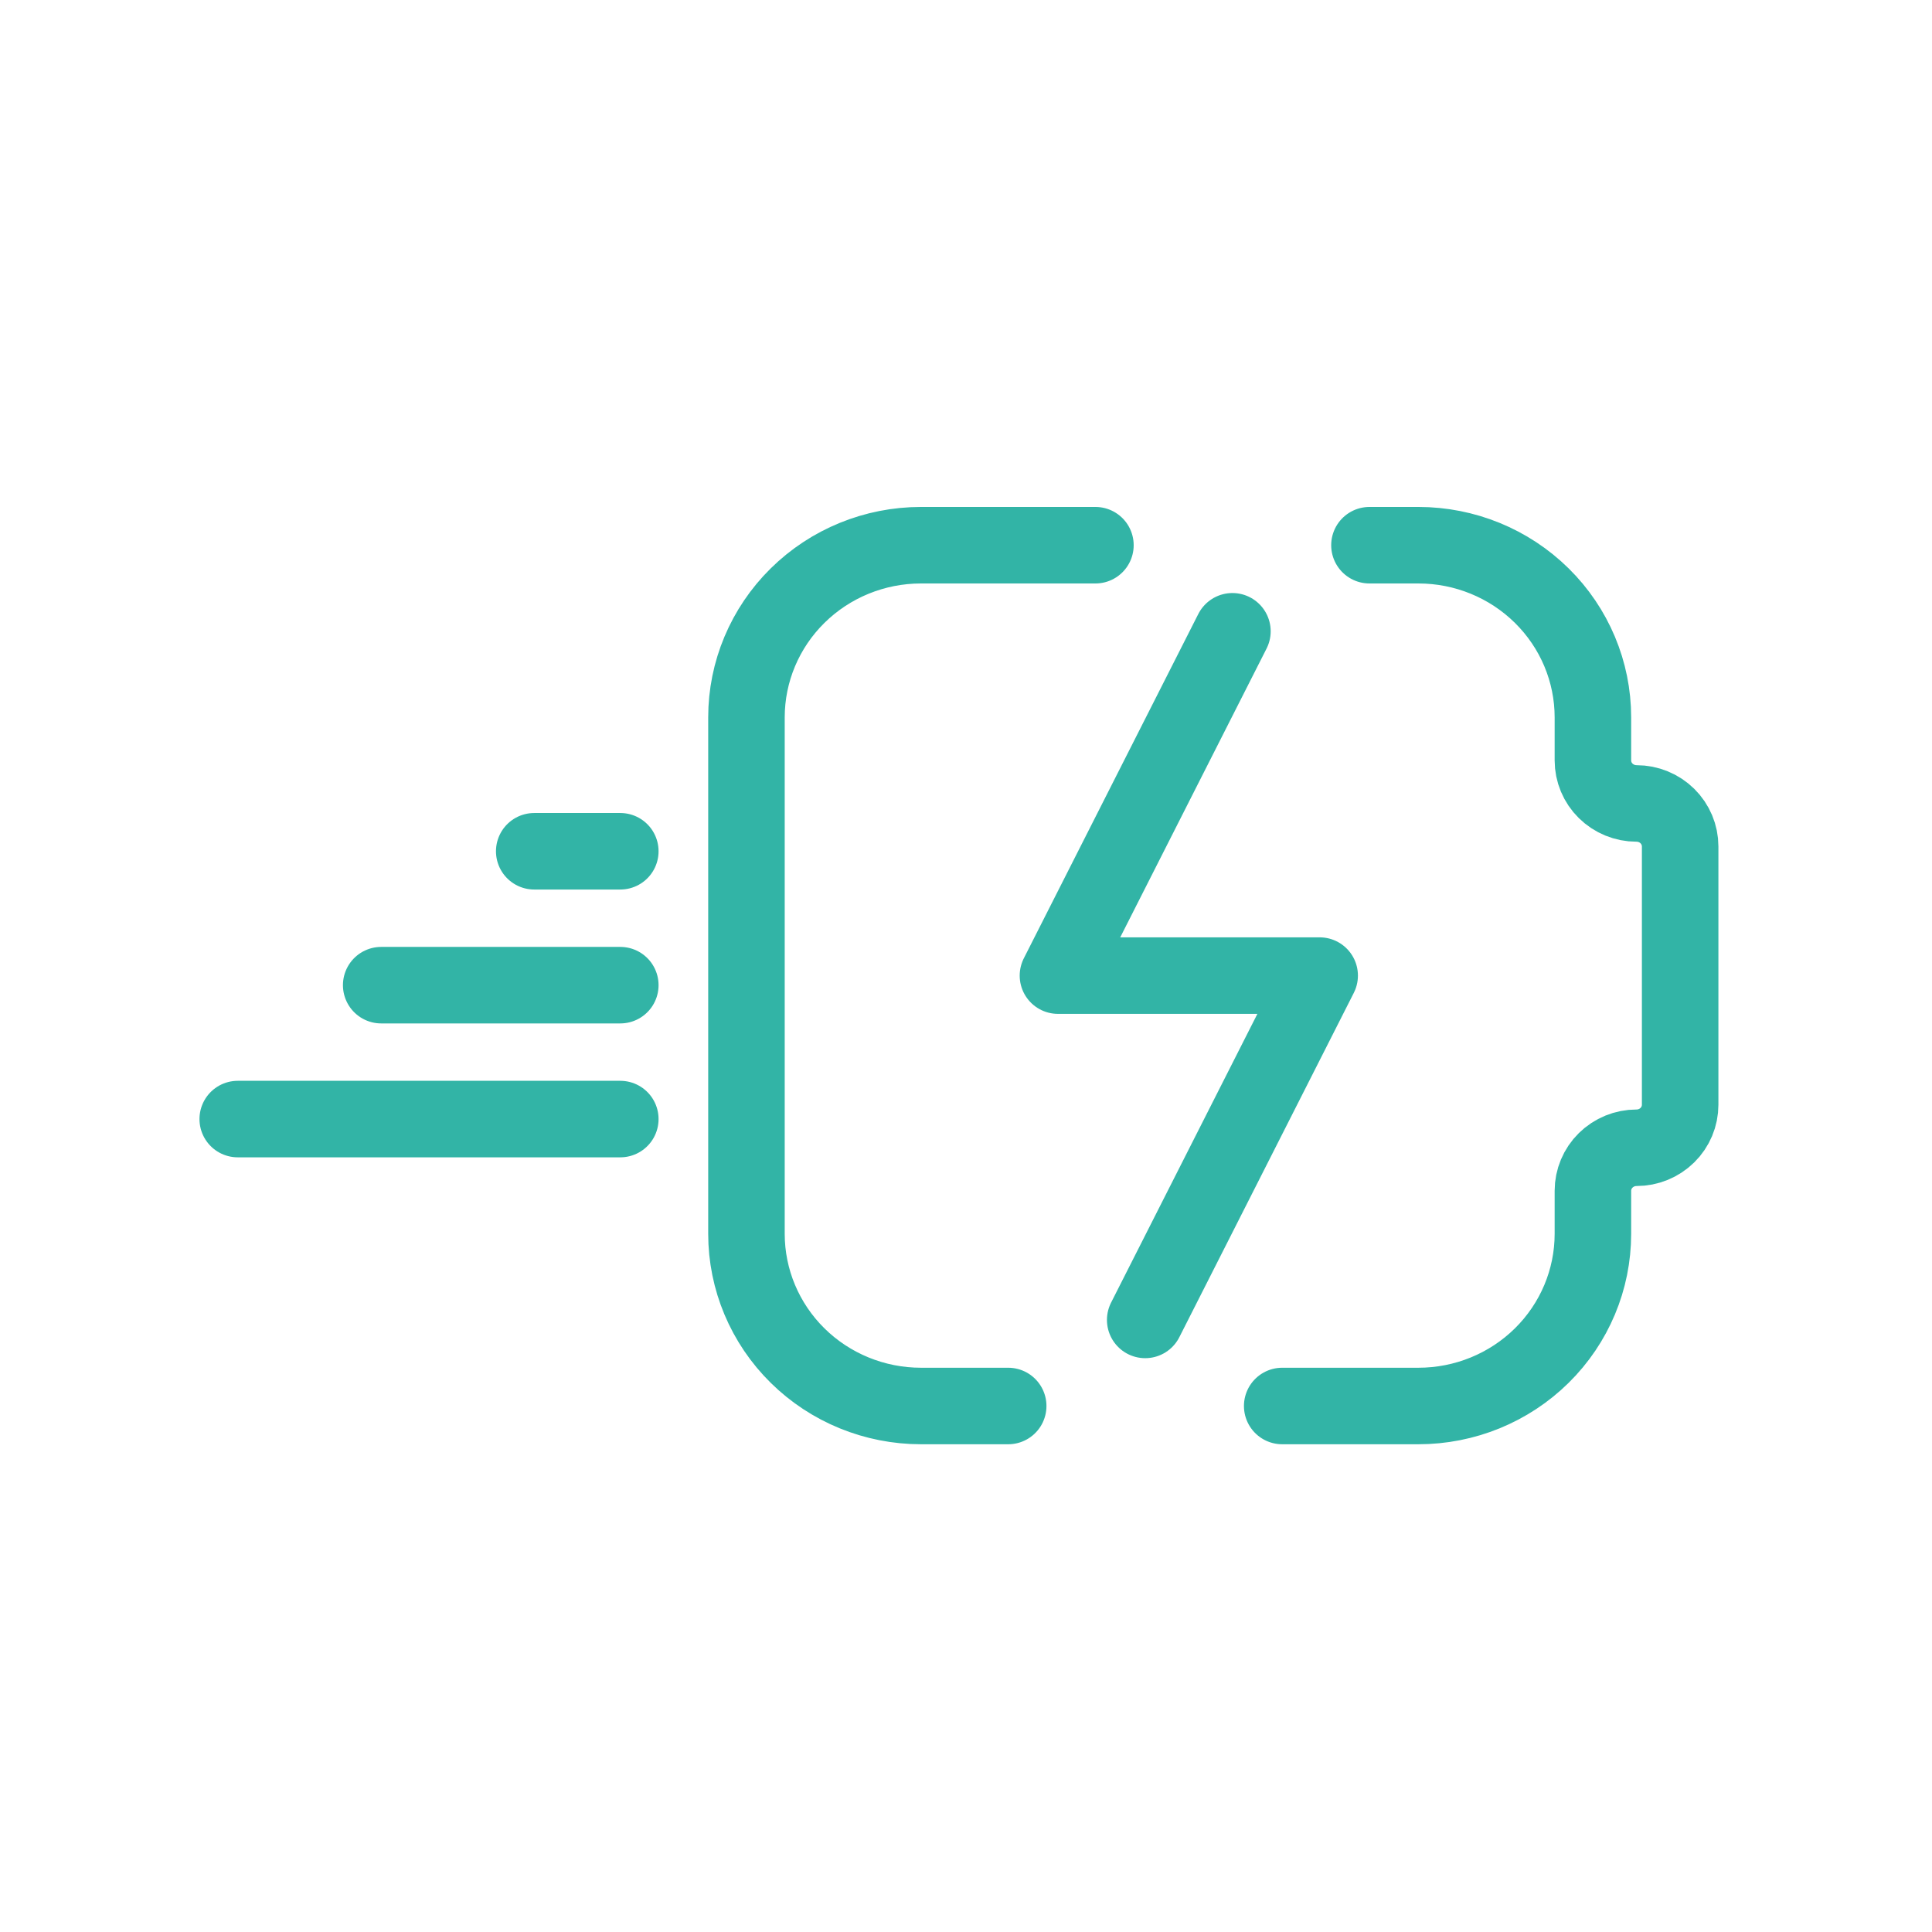 <svg width="101" height="101" viewBox="0 0 101 101" fill="none" xmlns="http://www.w3.org/2000/svg">
<g clip-path="url(#clip0_3206_2263)">
<path d="M32.428 58.502L12.428 58.502" stroke="#32B4A6" stroke-width="4" stroke-linecap="round" stroke-linejoin="round"/>
<path d="M19.928 51.502L32.428 51.502" stroke="#32B4A6" stroke-width="4" stroke-linecap="round" stroke-linejoin="round"/>
<path d="M27.928 44.502L32.428 44.502" stroke="#32B4A6" stroke-width="4" stroke-linecap="round" stroke-linejoin="round"/>
<path d="M71.591 28.502H74.151C76.571 28.502 78.891 29.451 80.601 31.139C82.312 32.826 83.273 35.115 83.273 37.502V39.752C83.273 40.349 83.513 40.922 83.941 41.343C84.369 41.765 84.949 42.002 85.553 42.002C86.158 42.002 86.738 42.239 87.166 42.661C87.594 43.083 87.834 43.656 87.834 44.252V57.752C87.834 58.349 87.594 58.922 87.166 59.343C86.738 59.765 86.158 60.002 85.553 60.002C84.949 60.002 84.369 60.239 83.941 60.661C83.513 61.083 83.273 61.656 83.273 62.252V64.502C83.273 66.889 82.312 69.179 80.601 70.866C78.891 72.554 76.571 73.502 74.151 73.502H67.03M57.266 28.502H48.145C45.725 28.502 43.405 29.451 41.695 31.139C39.984 32.826 39.023 35.115 39.023 37.502V64.502C39.023 66.889 39.984 69.179 41.695 70.866C43.405 72.554 45.725 73.502 48.145 73.502H52.706M64.428 33.002L55.307 51.002H68.989L59.868 69.002" stroke="#32B4A6" stroke-width="4" stroke-linecap="round" stroke-linejoin="round"/>
</g>
<defs>
<clipPath id="clip0_3206_2263">
<rect width="100" height="100" fill="white" transform="translate(0.429 0.502)"/>
</clipPath>
</defs>
</svg>
